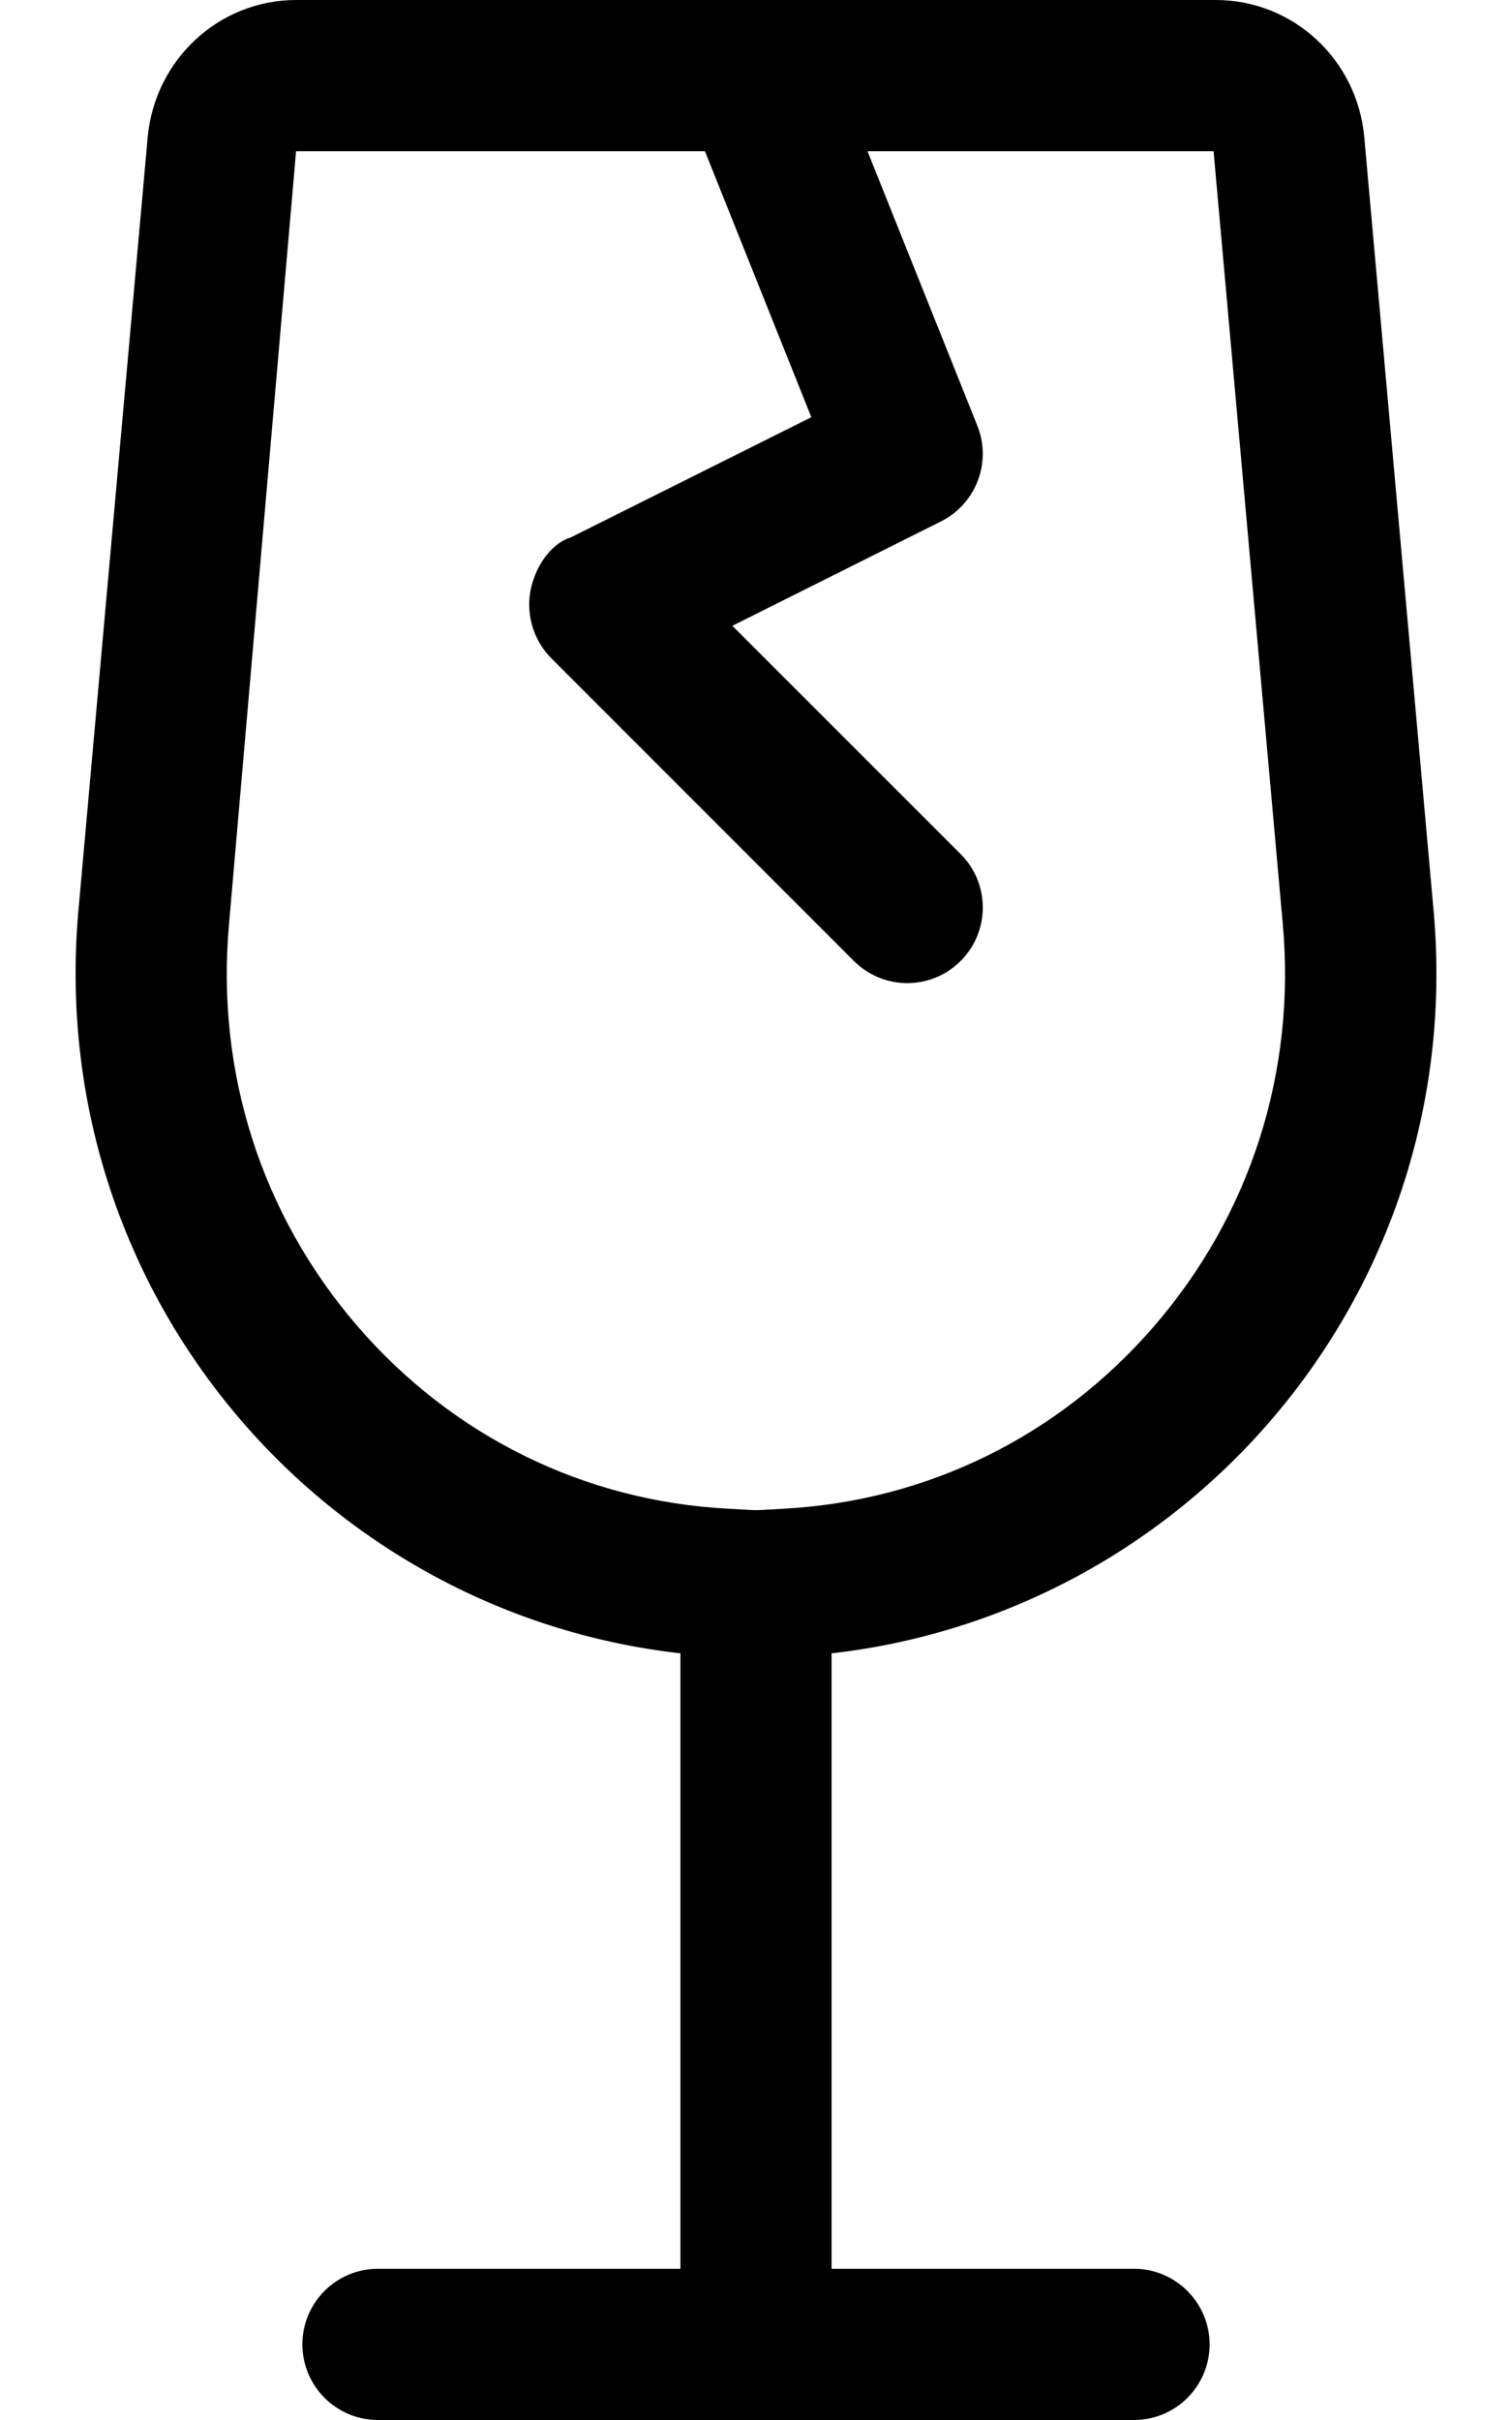 <svg xmlns="http://www.w3.org/2000/svg" viewBox="0 0 320 512"><!--! Font Awesome Pro 6.0.0-alpha3 by @fontawesome - https://fontawesome.com License - https://fontawesome.com/license (Commercial License) --><path d="M240 480h-64v-130.2c76.68-8.744 134.6-77.24 127.4-157.2l-14.66-163.5C287.3 12.62 273.7 0 257.3 0H62.66C46.35 0 32.73 12.62 31.25 29.1L16.6 192.6C9.432 272.6 67.32 341.1 144 349.8V480h-64c-8.838 0-16 7.162-16 16c0 8.836 7.164 16 16 16h160c8.838 0 16-7.164 16-16C256 487.2 248.8 480 240 480zM154.1 319.2C123.7 317.6 95.86 303.9 75.76 280.7C55.35 257.1 45.66 226.9 48.47 195.5L62.66 32H149.2l22.51 56.27L120.8 113.7C116.3 115.1 113 120.4 112.2 125.4s.844 10.23 4.484 13.88l64 64C183.8 206.4 187.9 208 192 208s8.188-1.562 11.31-4.688c6.25-6.25 6.25-16.38 0-22.62L155 132.4l44.14-22.08c7.438-3.719 10.8-12.53 7.703-20.25L183.6 32h73.24l14.65 163.5c2.809 31.34-6.881 61.58-27.29 85.14c-20.1 23.22-47.92 36.91-78.32 38.56C158.6 319.6 161.5 319.6 154.1 319.2z"/></svg>